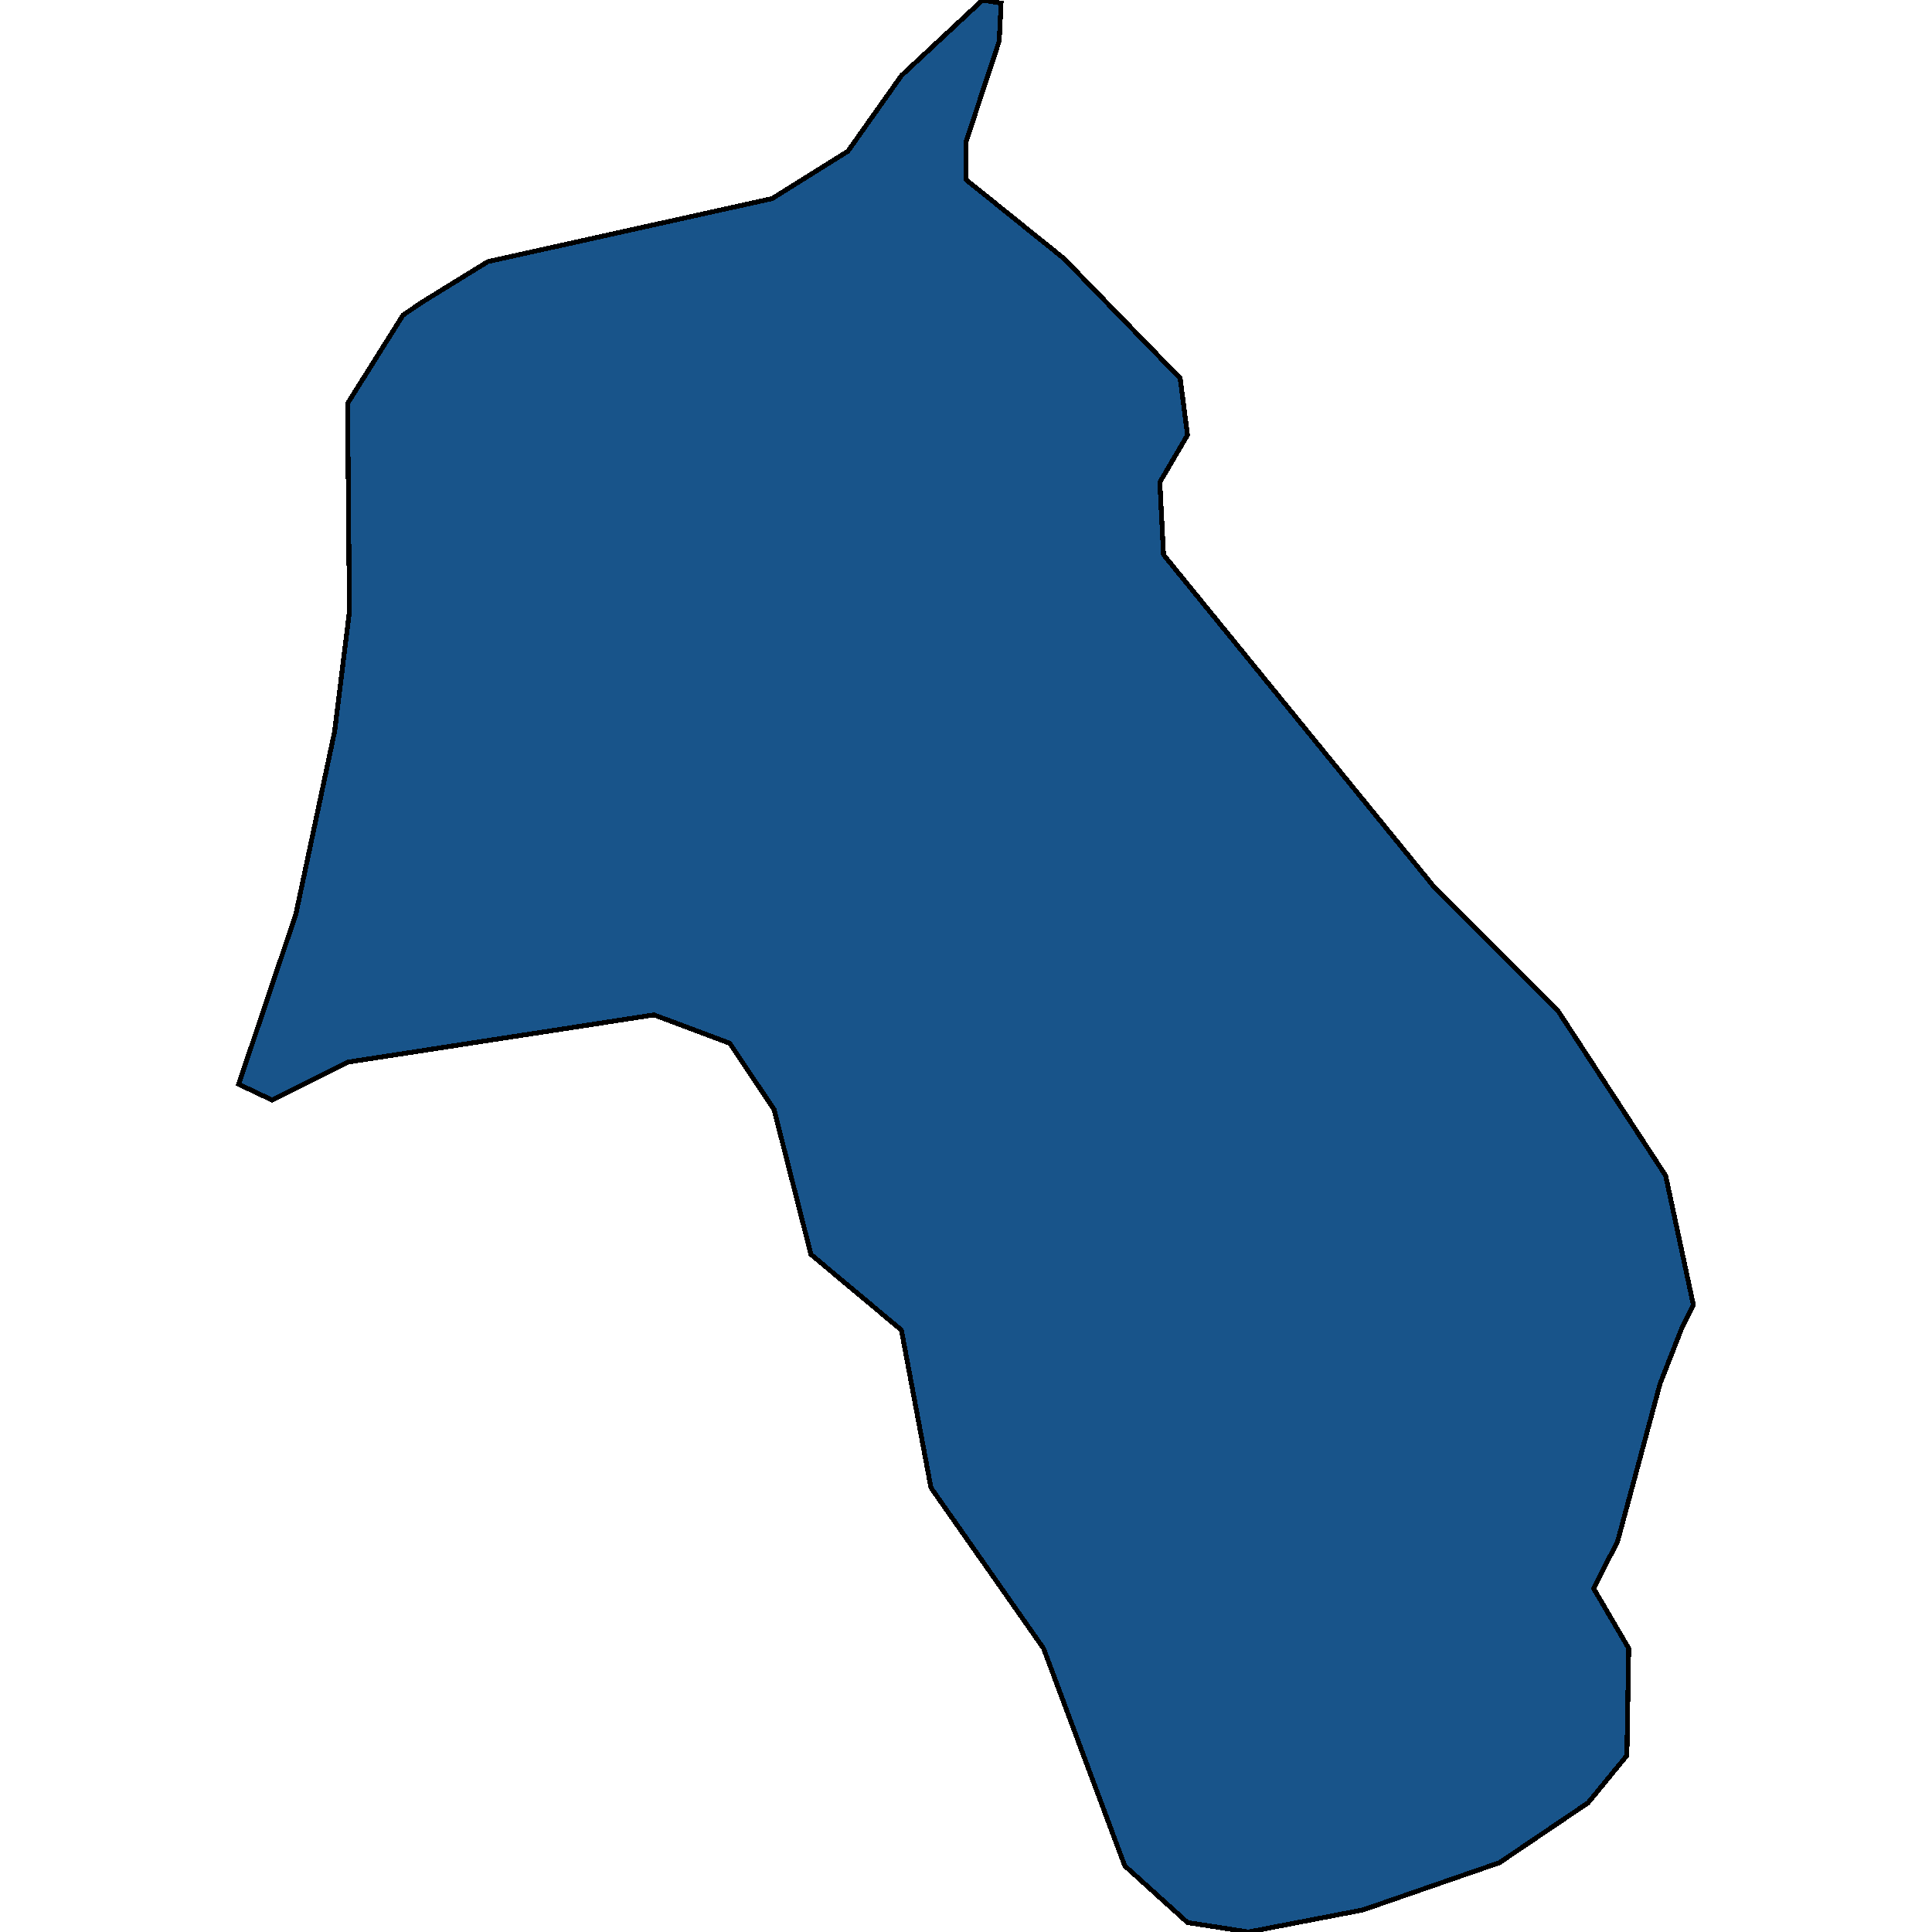 <svg xmlns="http://www.w3.org/2000/svg" width="400" height="400"><path style="stroke: black; fill: #18548a; shape-rendering: crispEdges; stroke-width: 1px;" d="M322.687,209.469L344.854,243.4L350.588,270.153L348.294,274.721L343.708,286.466L334.917,319.091L329.949,328.879L337.21,341.276L336.828,363.461L328.802,373.248L310.456,385.645L282.173,395.433L258.477,400L245.864,398.043L232.869,386.298L216.052,341.276L192.738,307.999L186.623,275.373L167.895,259.713L160.251,229.697L151.078,215.994L135.408,210.122L71.962,219.909L56.292,227.74L49.412,224.477L61.261,189.241L69.287,151.394L72.345,126.597L71.962,83.529L83.428,65.257L87.25,62.647L101.01,54.163L159.869,41.112L175.539,31.324L186.623,15.662L203.44,0L207.262,0.653L206.88,8.483L200,29.366L200,37.197L220.257,53.511L244.335,78.308L245.864,90.054L240.131,99.842L240.896,114.851L296.697,183.368Z"></path></svg>